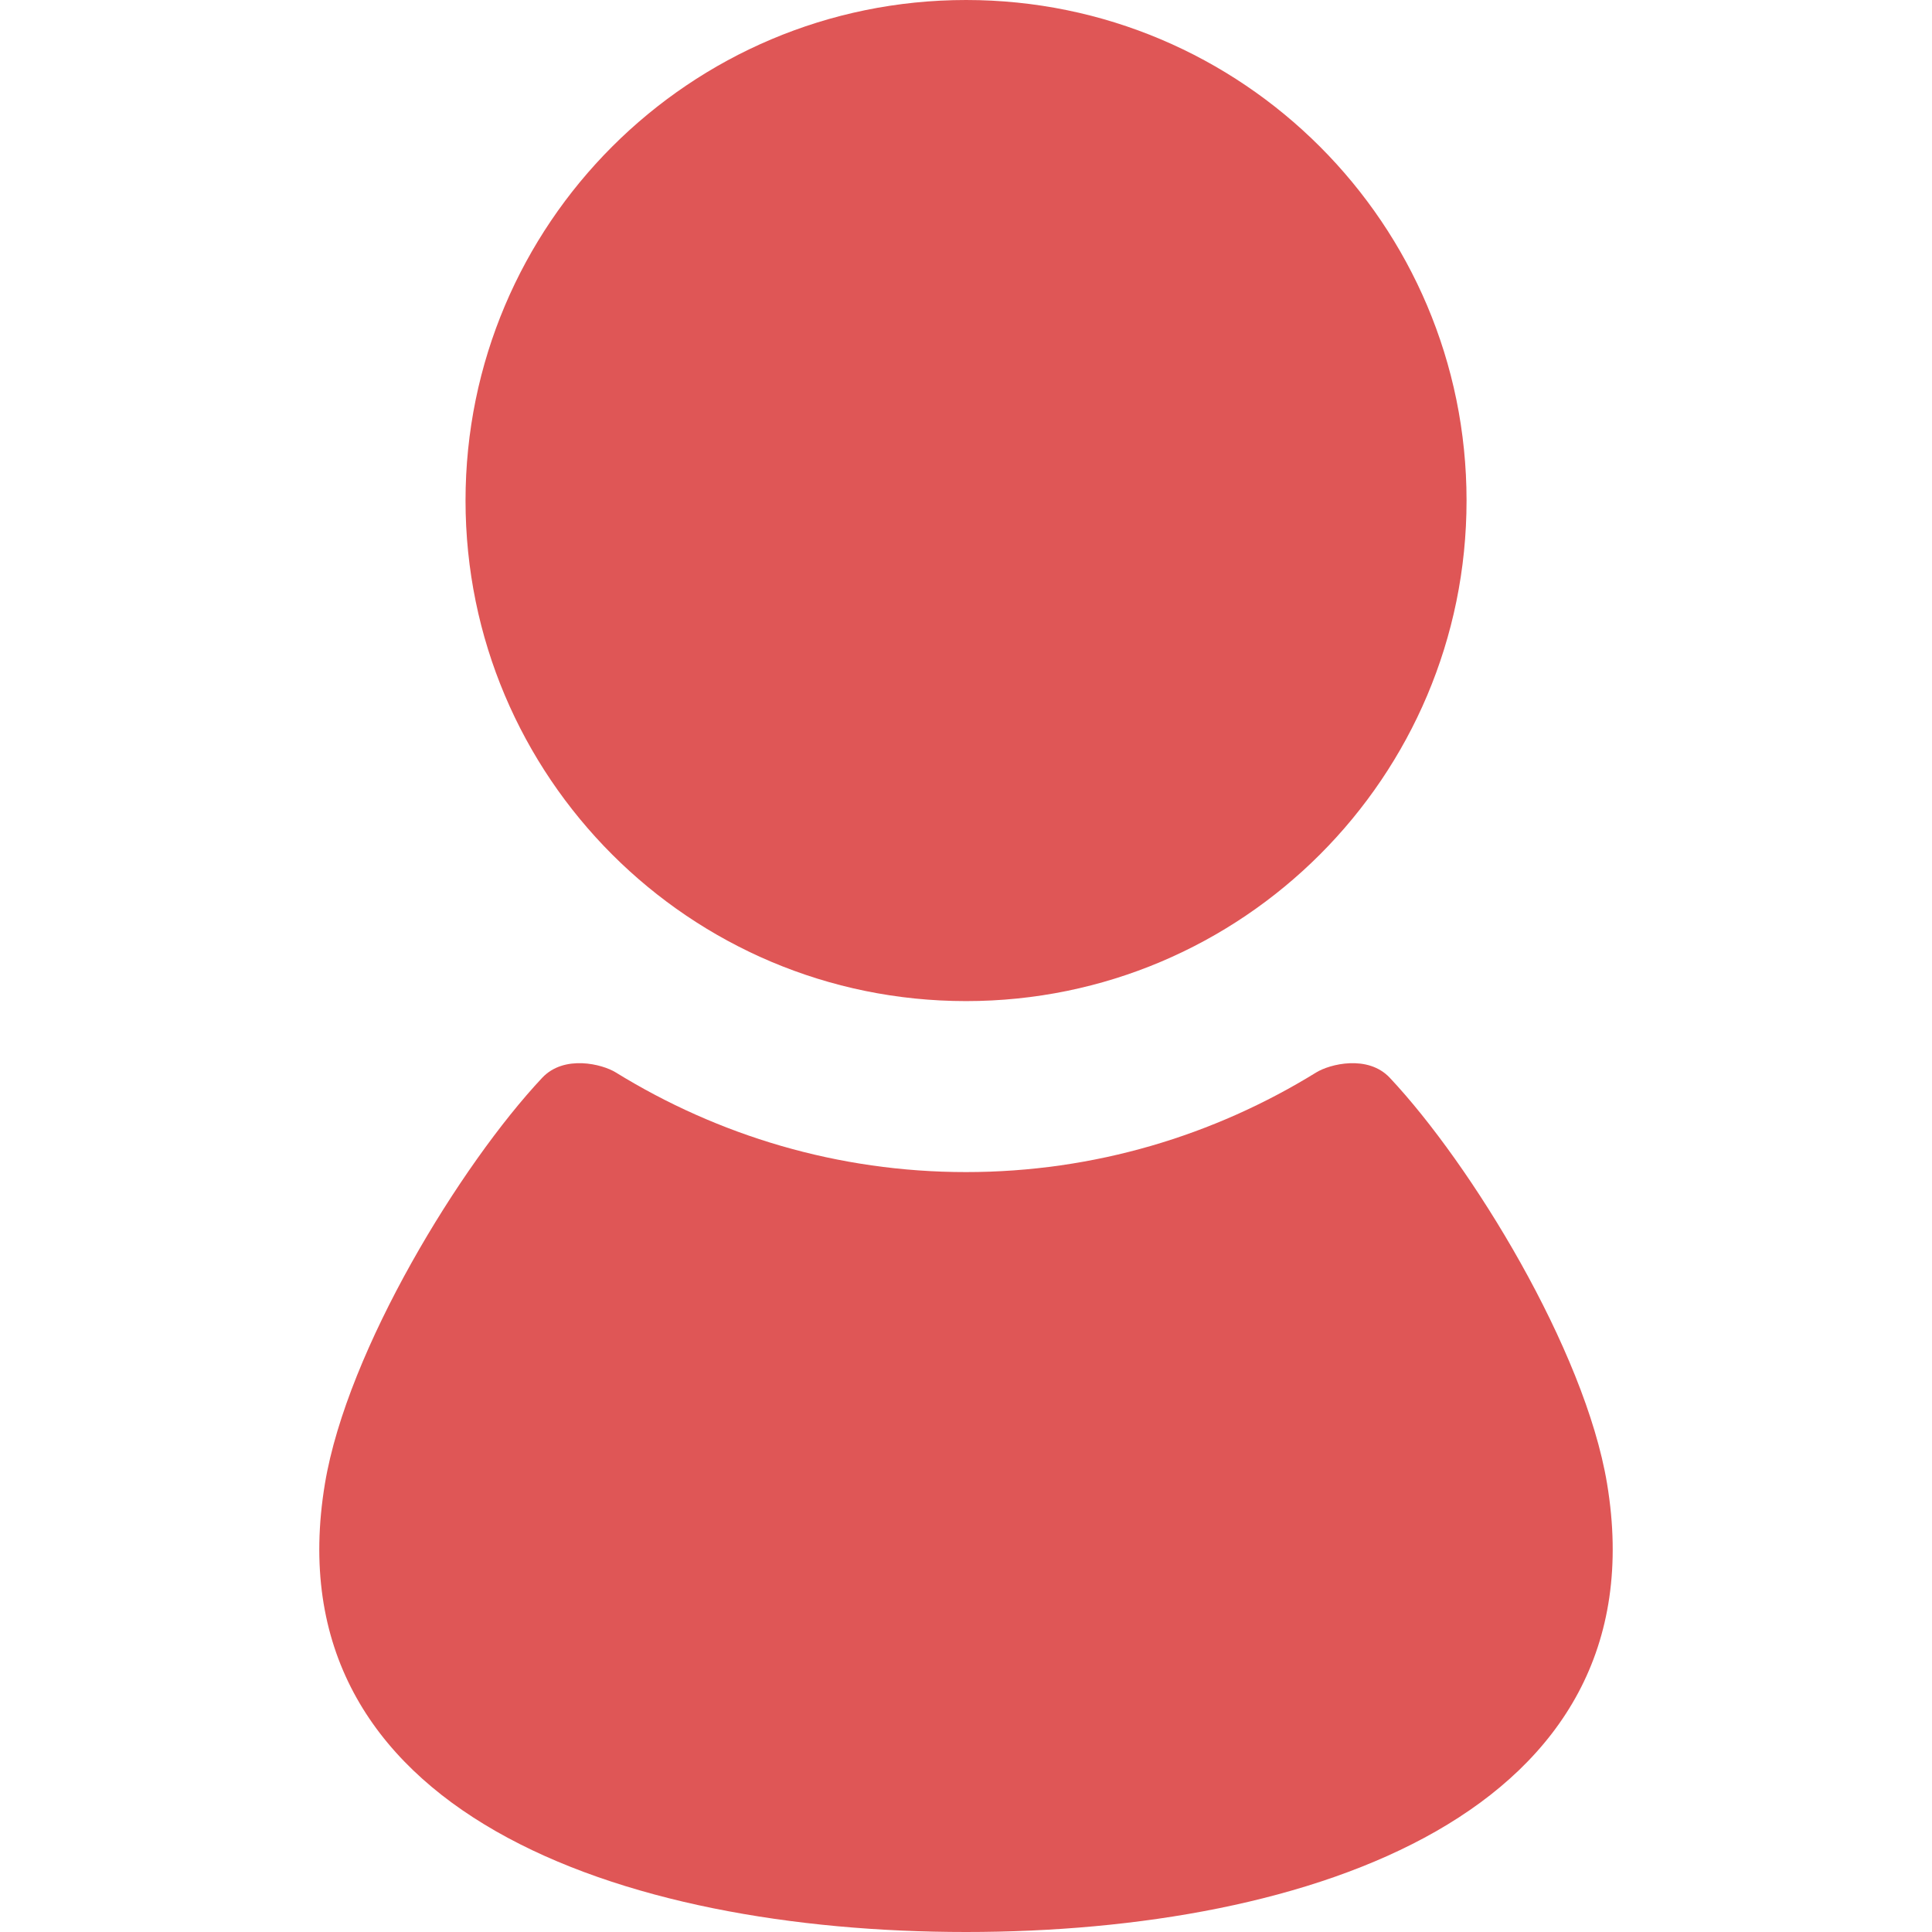 <svg width="24" height="24" viewBox="0 0 24 24" fill="none" xmlns="http://www.w3.org/2000/svg">
<path d="M12.001 12.436C15.434 12.436 18.218 9.652 18.218 6.218C18.218 2.785 15.434 0 12.001 0C8.567 0 5.783 2.785 5.783 6.218C5.783 9.652 8.567 12.436 12.001 12.436Z" fill="#DF5656"/>
<path d="M19.963 18.427C19.686 16.764 18.276 14.465 17.265 13.389C16.992 13.098 16.518 13.219 16.351 13.322C15.084 14.104 13.596 14.56 12 14.56C10.405 14.56 8.917 14.104 7.649 13.322C7.483 13.219 7.008 13.098 6.735 13.389C5.725 14.465 4.315 16.764 4.037 18.427C3.355 22.521 7.729 24 12 24C16.272 24 20.645 22.521 19.963 18.427Z" fill="#DF5656"/>
</svg>
